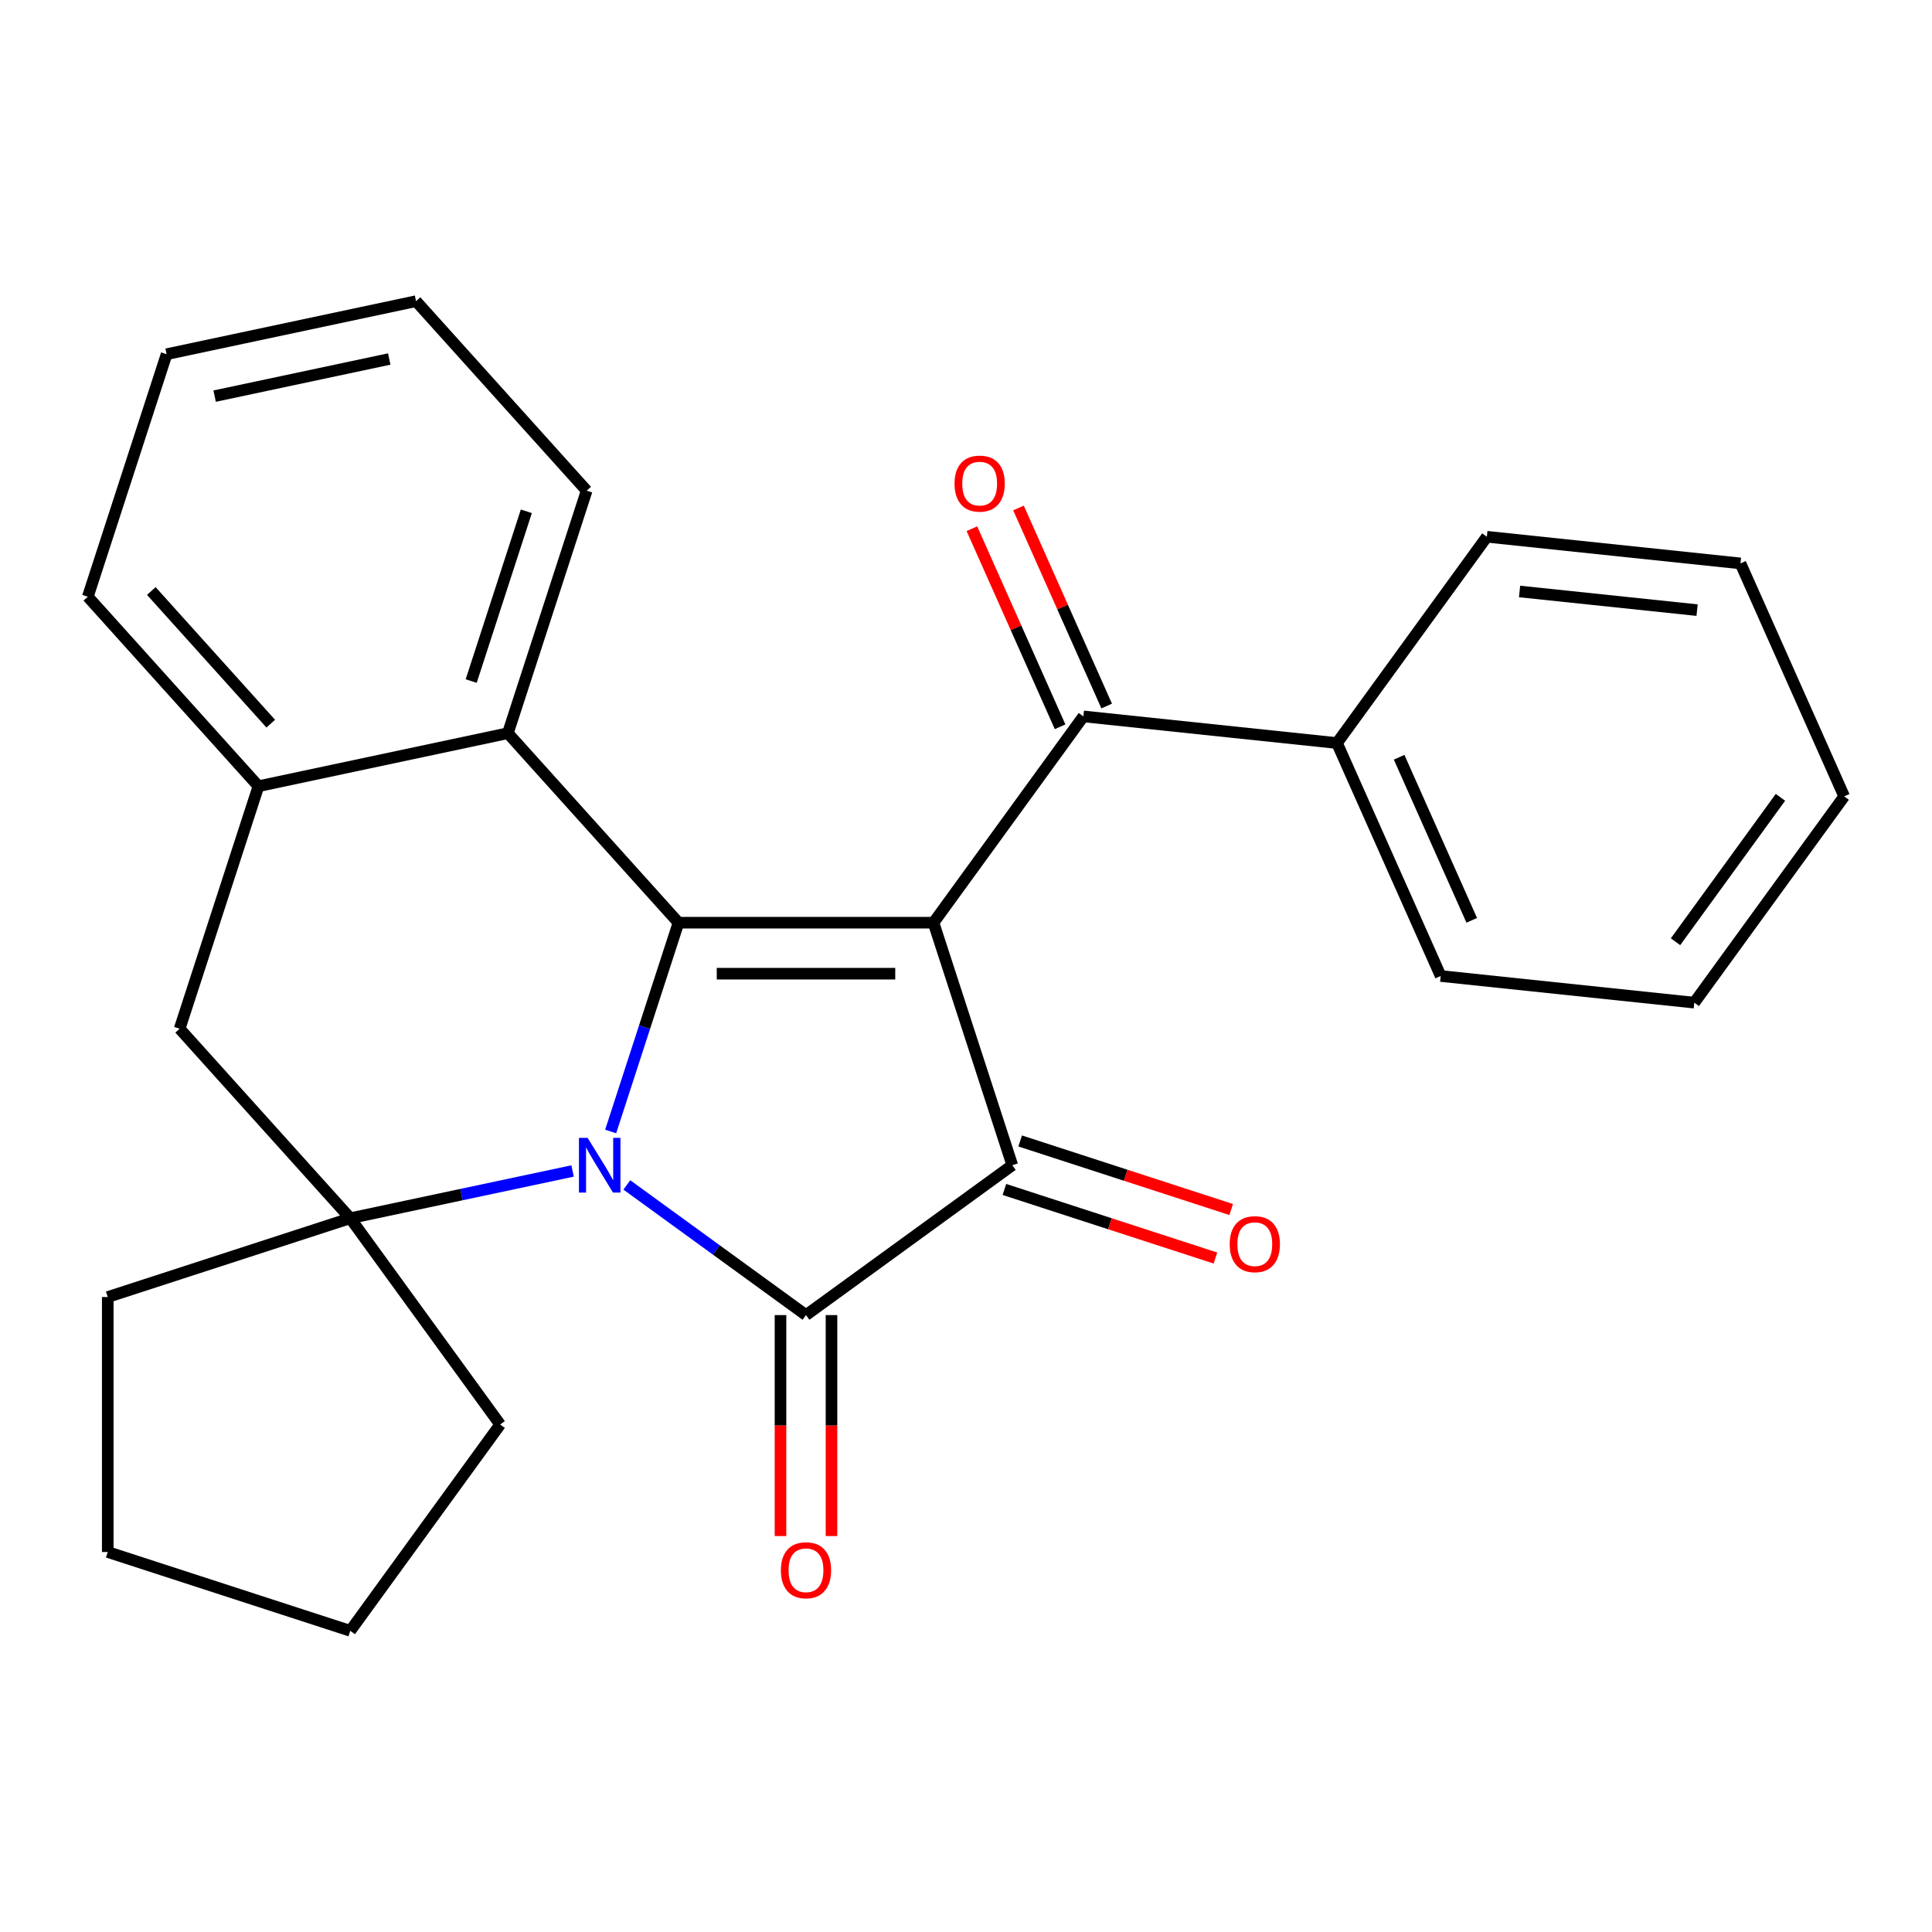 <?xml version='1.0' encoding='iso-8859-1'?>
<svg version='1.1' baseProfile='full'
              xmlns='http://www.w3.org/2000/svg'
                      xmlns:rdkit='http://www.rdkit.org/xml'
                      xmlns:xlink='http://www.w3.org/1999/xlink'
                  xml:space='preserve'
width='1000px' height='1000px' viewBox='0 0 1000 1000'>
<!-- END OF HEADER -->
<rect style='opacity:1.0;fill:#FFFFFF;stroke:none' width='1000' height='1000' x='0' y='0'> </rect>
<path class='bond-1' d='M 316.076,585.652 L 333.633,531.618' style='fill:none;fill-rule:evenodd;stroke:#0000FF;stroke-width:6px;stroke-linecap:butt;stroke-linejoin:miter;stroke-opacity:1' />
<path class='bond-1' d='M 333.633,531.618 L 351.189,477.585' style='fill:none;fill-rule:evenodd;stroke:#000000;stroke-width:6px;stroke-linecap:butt;stroke-linejoin:miter;stroke-opacity:1' />
<path class='bond-2' d='M 324.443,613.312 L 370.813,647.002' style='fill:none;fill-rule:evenodd;stroke:#0000FF;stroke-width:6px;stroke-linecap:butt;stroke-linejoin:miter;stroke-opacity:1' />
<path class='bond-2' d='M 370.813,647.002 L 417.182,680.691' style='fill:none;fill-rule:evenodd;stroke:#000000;stroke-width:6px;stroke-linecap:butt;stroke-linejoin:miter;stroke-opacity:1' />
<path class='bond-4' d='M 296.363,606.096 L 238.832,618.324' style='fill:none;fill-rule:evenodd;stroke:#0000FF;stroke-width:6px;stroke-linecap:butt;stroke-linejoin:miter;stroke-opacity:1' />
<path class='bond-4' d='M 238.832,618.324 L 181.301,630.553' style='fill:none;fill-rule:evenodd;stroke:#000000;stroke-width:6px;stroke-linecap:butt;stroke-linejoin:miter;stroke-opacity:1' />
<path class='bond-0' d='M 483.176,477.585 L 351.189,477.585' style='fill:none;fill-rule:evenodd;stroke:#000000;stroke-width:6px;stroke-linecap:butt;stroke-linejoin:miter;stroke-opacity:1' />
<path class='bond-0' d='M 463.378,503.982 L 370.987,503.982' style='fill:none;fill-rule:evenodd;stroke:#000000;stroke-width:6px;stroke-linecap:butt;stroke-linejoin:miter;stroke-opacity:1' />
<path class='bond-5' d='M 483.176,477.585 L 560.755,370.806' style='fill:none;fill-rule:evenodd;stroke:#000000;stroke-width:6px;stroke-linecap:butt;stroke-linejoin:miter;stroke-opacity:1' />
<path class='bond-26' d='M 483.176,477.585 L 523.962,603.112' style='fill:none;fill-rule:evenodd;stroke:#000000;stroke-width:6px;stroke-linecap:butt;stroke-linejoin:miter;stroke-opacity:1' />
<path class='bond-6' d='M 351.189,477.585 L 262.873,379.5' style='fill:none;fill-rule:evenodd;stroke:#000000;stroke-width:6px;stroke-linecap:butt;stroke-linejoin:miter;stroke-opacity:1' />
<path class='bond-3' d='M 417.182,680.691 L 523.962,603.112' style='fill:none;fill-rule:evenodd;stroke:#000000;stroke-width:6px;stroke-linecap:butt;stroke-linejoin:miter;stroke-opacity:1' />
<path class='bond-9' d='M 403.984,680.691 L 403.984,737.875' style='fill:none;fill-rule:evenodd;stroke:#000000;stroke-width:6px;stroke-linecap:butt;stroke-linejoin:miter;stroke-opacity:1' />
<path class='bond-9' d='M 403.984,737.875 L 403.984,795.058' style='fill:none;fill-rule:evenodd;stroke:#FF0000;stroke-width:6px;stroke-linecap:butt;stroke-linejoin:miter;stroke-opacity:1' />
<path class='bond-9' d='M 430.381,680.691 L 430.381,737.875' style='fill:none;fill-rule:evenodd;stroke:#000000;stroke-width:6px;stroke-linecap:butt;stroke-linejoin:miter;stroke-opacity:1' />
<path class='bond-9' d='M 430.381,737.875 L 430.381,795.058' style='fill:none;fill-rule:evenodd;stroke:#FF0000;stroke-width:6px;stroke-linecap:butt;stroke-linejoin:miter;stroke-opacity:1' />
<path class='bond-10' d='M 519.883,615.664 L 574.496,633.409' style='fill:none;fill-rule:evenodd;stroke:#000000;stroke-width:6px;stroke-linecap:butt;stroke-linejoin:miter;stroke-opacity:1' />
<path class='bond-10' d='M 574.496,633.409 L 629.11,651.154' style='fill:none;fill-rule:evenodd;stroke:#FF0000;stroke-width:6px;stroke-linecap:butt;stroke-linejoin:miter;stroke-opacity:1' />
<path class='bond-10' d='M 528.04,590.559 L 582.654,608.304' style='fill:none;fill-rule:evenodd;stroke:#000000;stroke-width:6px;stroke-linecap:butt;stroke-linejoin:miter;stroke-opacity:1' />
<path class='bond-10' d='M 582.654,608.304 L 637.267,626.049' style='fill:none;fill-rule:evenodd;stroke:#FF0000;stroke-width:6px;stroke-linecap:butt;stroke-linejoin:miter;stroke-opacity:1' />
<path class='bond-8' d='M 181.301,630.553 L 92.985,532.468' style='fill:none;fill-rule:evenodd;stroke:#000000;stroke-width:6px;stroke-linecap:butt;stroke-linejoin:miter;stroke-opacity:1' />
<path class='bond-13' d='M 181.301,630.553 L 258.881,737.332' style='fill:none;fill-rule:evenodd;stroke:#000000;stroke-width:6px;stroke-linecap:butt;stroke-linejoin:miter;stroke-opacity:1' />
<path class='bond-14' d='M 181.301,630.553 L 55.774,671.339' style='fill:none;fill-rule:evenodd;stroke:#000000;stroke-width:6px;stroke-linecap:butt;stroke-linejoin:miter;stroke-opacity:1' />
<path class='bond-11' d='M 572.813,365.437 L 549.991,314.179' style='fill:none;fill-rule:evenodd;stroke:#000000;stroke-width:6px;stroke-linecap:butt;stroke-linejoin:miter;stroke-opacity:1' />
<path class='bond-11' d='M 549.991,314.179 L 527.17,262.921' style='fill:none;fill-rule:evenodd;stroke:#FF0000;stroke-width:6px;stroke-linecap:butt;stroke-linejoin:miter;stroke-opacity:1' />
<path class='bond-11' d='M 548.698,376.174 L 525.876,324.916' style='fill:none;fill-rule:evenodd;stroke:#000000;stroke-width:6px;stroke-linecap:butt;stroke-linejoin:miter;stroke-opacity:1' />
<path class='bond-11' d='M 525.876,324.916 L 503.055,273.658' style='fill:none;fill-rule:evenodd;stroke:#FF0000;stroke-width:6px;stroke-linecap:butt;stroke-linejoin:miter;stroke-opacity:1' />
<path class='bond-12' d='M 560.755,370.806 L 692.019,384.602' style='fill:none;fill-rule:evenodd;stroke:#000000;stroke-width:6px;stroke-linecap:butt;stroke-linejoin:miter;stroke-opacity:1' />
<path class='bond-15' d='M 262.873,379.5 L 303.659,253.973' style='fill:none;fill-rule:evenodd;stroke:#000000;stroke-width:6px;stroke-linecap:butt;stroke-linejoin:miter;stroke-opacity:1' />
<path class='bond-15' d='M 243.886,352.514 L 272.436,264.645' style='fill:none;fill-rule:evenodd;stroke:#000000;stroke-width:6px;stroke-linecap:butt;stroke-linejoin:miter;stroke-opacity:1' />
<path class='bond-28' d='M 262.873,379.5 L 133.771,406.941' style='fill:none;fill-rule:evenodd;stroke:#000000;stroke-width:6px;stroke-linecap:butt;stroke-linejoin:miter;stroke-opacity:1' />
<path class='bond-7' d='M 133.771,406.941 L 92.985,532.468' style='fill:none;fill-rule:evenodd;stroke:#000000;stroke-width:6px;stroke-linecap:butt;stroke-linejoin:miter;stroke-opacity:1' />
<path class='bond-16' d='M 133.771,406.941 L 45.455,308.856' style='fill:none;fill-rule:evenodd;stroke:#000000;stroke-width:6px;stroke-linecap:butt;stroke-linejoin:miter;stroke-opacity:1' />
<path class='bond-16' d='M 140.14,374.565 L 78.319,305.906' style='fill:none;fill-rule:evenodd;stroke:#000000;stroke-width:6px;stroke-linecap:butt;stroke-linejoin:miter;stroke-opacity:1' />
<path class='bond-17' d='M 692.019,384.602 L 745.702,505.178' style='fill:none;fill-rule:evenodd;stroke:#000000;stroke-width:6px;stroke-linecap:butt;stroke-linejoin:miter;stroke-opacity:1' />
<path class='bond-17' d='M 724.186,391.952 L 761.765,476.355' style='fill:none;fill-rule:evenodd;stroke:#000000;stroke-width:6px;stroke-linecap:butt;stroke-linejoin:miter;stroke-opacity:1' />
<path class='bond-18' d='M 692.019,384.602 L 769.598,277.823' style='fill:none;fill-rule:evenodd;stroke:#000000;stroke-width:6px;stroke-linecap:butt;stroke-linejoin:miter;stroke-opacity:1' />
<path class='bond-20' d='M 258.881,737.332 L 181.301,844.112' style='fill:none;fill-rule:evenodd;stroke:#000000;stroke-width:6px;stroke-linecap:butt;stroke-linejoin:miter;stroke-opacity:1' />
<path class='bond-19' d='M 55.774,671.339 L 55.774,803.326' style='fill:none;fill-rule:evenodd;stroke:#000000;stroke-width:6px;stroke-linecap:butt;stroke-linejoin:miter;stroke-opacity:1' />
<path class='bond-21' d='M 303.659,253.973 L 215.343,155.888' style='fill:none;fill-rule:evenodd;stroke:#000000;stroke-width:6px;stroke-linecap:butt;stroke-linejoin:miter;stroke-opacity:1' />
<path class='bond-22' d='M 45.455,308.856 L 86.241,183.33' style='fill:none;fill-rule:evenodd;stroke:#000000;stroke-width:6px;stroke-linecap:butt;stroke-linejoin:miter;stroke-opacity:1' />
<path class='bond-23' d='M 745.702,505.178 L 876.966,518.974' style='fill:none;fill-rule:evenodd;stroke:#000000;stroke-width:6px;stroke-linecap:butt;stroke-linejoin:miter;stroke-opacity:1' />
<path class='bond-24' d='M 769.598,277.823 L 900.862,291.619' style='fill:none;fill-rule:evenodd;stroke:#000000;stroke-width:6px;stroke-linecap:butt;stroke-linejoin:miter;stroke-opacity:1' />
<path class='bond-24' d='M 786.529,306.145 L 878.413,315.802' style='fill:none;fill-rule:evenodd;stroke:#000000;stroke-width:6px;stroke-linecap:butt;stroke-linejoin:miter;stroke-opacity:1' />
<path class='bond-27' d='M 55.774,803.326 L 181.301,844.112' style='fill:none;fill-rule:evenodd;stroke:#000000;stroke-width:6px;stroke-linecap:butt;stroke-linejoin:miter;stroke-opacity:1' />
<path class='bond-29' d='M 215.343,155.888 L 86.241,183.33' style='fill:none;fill-rule:evenodd;stroke:#000000;stroke-width:6px;stroke-linecap:butt;stroke-linejoin:miter;stroke-opacity:1' />
<path class='bond-29' d='M 201.466,185.825 L 111.094,205.034' style='fill:none;fill-rule:evenodd;stroke:#000000;stroke-width:6px;stroke-linecap:butt;stroke-linejoin:miter;stroke-opacity:1' />
<path class='bond-30' d='M 876.966,518.974 L 954.545,412.195' style='fill:none;fill-rule:evenodd;stroke:#000000;stroke-width:6px;stroke-linecap:butt;stroke-linejoin:miter;stroke-opacity:1' />
<path class='bond-30' d='M 867.247,487.441 L 921.553,412.696' style='fill:none;fill-rule:evenodd;stroke:#000000;stroke-width:6px;stroke-linecap:butt;stroke-linejoin:miter;stroke-opacity:1' />
<path class='bond-25' d='M 900.862,291.619 L 954.545,412.195' style='fill:none;fill-rule:evenodd;stroke:#000000;stroke-width:6px;stroke-linecap:butt;stroke-linejoin:miter;stroke-opacity:1' />
<path  class='atom-0' d='M 304.143 588.952
L 313.423 603.952
Q 314.343 605.432, 315.823 608.112
Q 317.303 610.792, 317.383 610.952
L 317.383 588.952
L 321.143 588.952
L 321.143 617.272
L 317.263 617.272
L 307.303 600.872
Q 306.143 598.952, 304.903 596.752
Q 303.703 594.552, 303.343 593.872
L 303.343 617.272
L 299.663 617.272
L 299.663 588.952
L 304.143 588.952
' fill='#0000FF'/>
<path  class='atom-10' d='M 404.182 812.758
Q 404.182 805.958, 407.542 802.158
Q 410.902 798.358, 417.182 798.358
Q 423.462 798.358, 426.822 802.158
Q 430.182 805.958, 430.182 812.758
Q 430.182 819.638, 426.782 823.558
Q 423.382 827.438, 417.182 827.438
Q 410.942 827.438, 407.542 823.558
Q 404.182 819.678, 404.182 812.758
M 417.182 824.238
Q 421.502 824.238, 423.822 821.358
Q 426.182 818.438, 426.182 812.758
Q 426.182 807.198, 423.822 804.398
Q 421.502 801.558, 417.182 801.558
Q 412.862 801.558, 410.502 804.358
Q 408.182 807.158, 408.182 812.758
Q 408.182 818.478, 410.502 821.358
Q 412.862 824.238, 417.182 824.238
' fill='#FF0000'/>
<path  class='atom-11' d='M 636.488 643.978
Q 636.488 637.178, 639.848 633.378
Q 643.208 629.578, 649.488 629.578
Q 655.768 629.578, 659.128 633.378
Q 662.488 637.178, 662.488 643.978
Q 662.488 650.858, 659.088 654.778
Q 655.688 658.658, 649.488 658.658
Q 643.248 658.658, 639.848 654.778
Q 636.488 650.898, 636.488 643.978
M 649.488 655.458
Q 653.808 655.458, 656.128 652.578
Q 658.488 649.658, 658.488 643.978
Q 658.488 638.418, 656.128 635.618
Q 653.808 632.778, 649.488 632.778
Q 645.168 632.778, 642.808 635.578
Q 640.488 638.378, 640.488 643.978
Q 640.488 649.698, 642.808 652.578
Q 645.168 655.458, 649.488 655.458
' fill='#FF0000'/>
<path  class='atom-12' d='M 494.072 250.31
Q 494.072 243.51, 497.432 239.71
Q 500.792 235.91, 507.072 235.91
Q 513.352 235.91, 516.712 239.71
Q 520.072 243.51, 520.072 250.31
Q 520.072 257.19, 516.672 261.11
Q 513.272 264.99, 507.072 264.99
Q 500.832 264.99, 497.432 261.11
Q 494.072 257.23, 494.072 250.31
M 507.072 261.79
Q 511.392 261.79, 513.712 258.91
Q 516.072 255.99, 516.072 250.31
Q 516.072 244.75, 513.712 241.95
Q 511.392 239.11, 507.072 239.11
Q 502.752 239.11, 500.392 241.91
Q 498.072 244.71, 498.072 250.31
Q 498.072 256.03, 500.392 258.91
Q 502.752 261.79, 507.072 261.79
' fill='#FF0000'/>
</svg>
